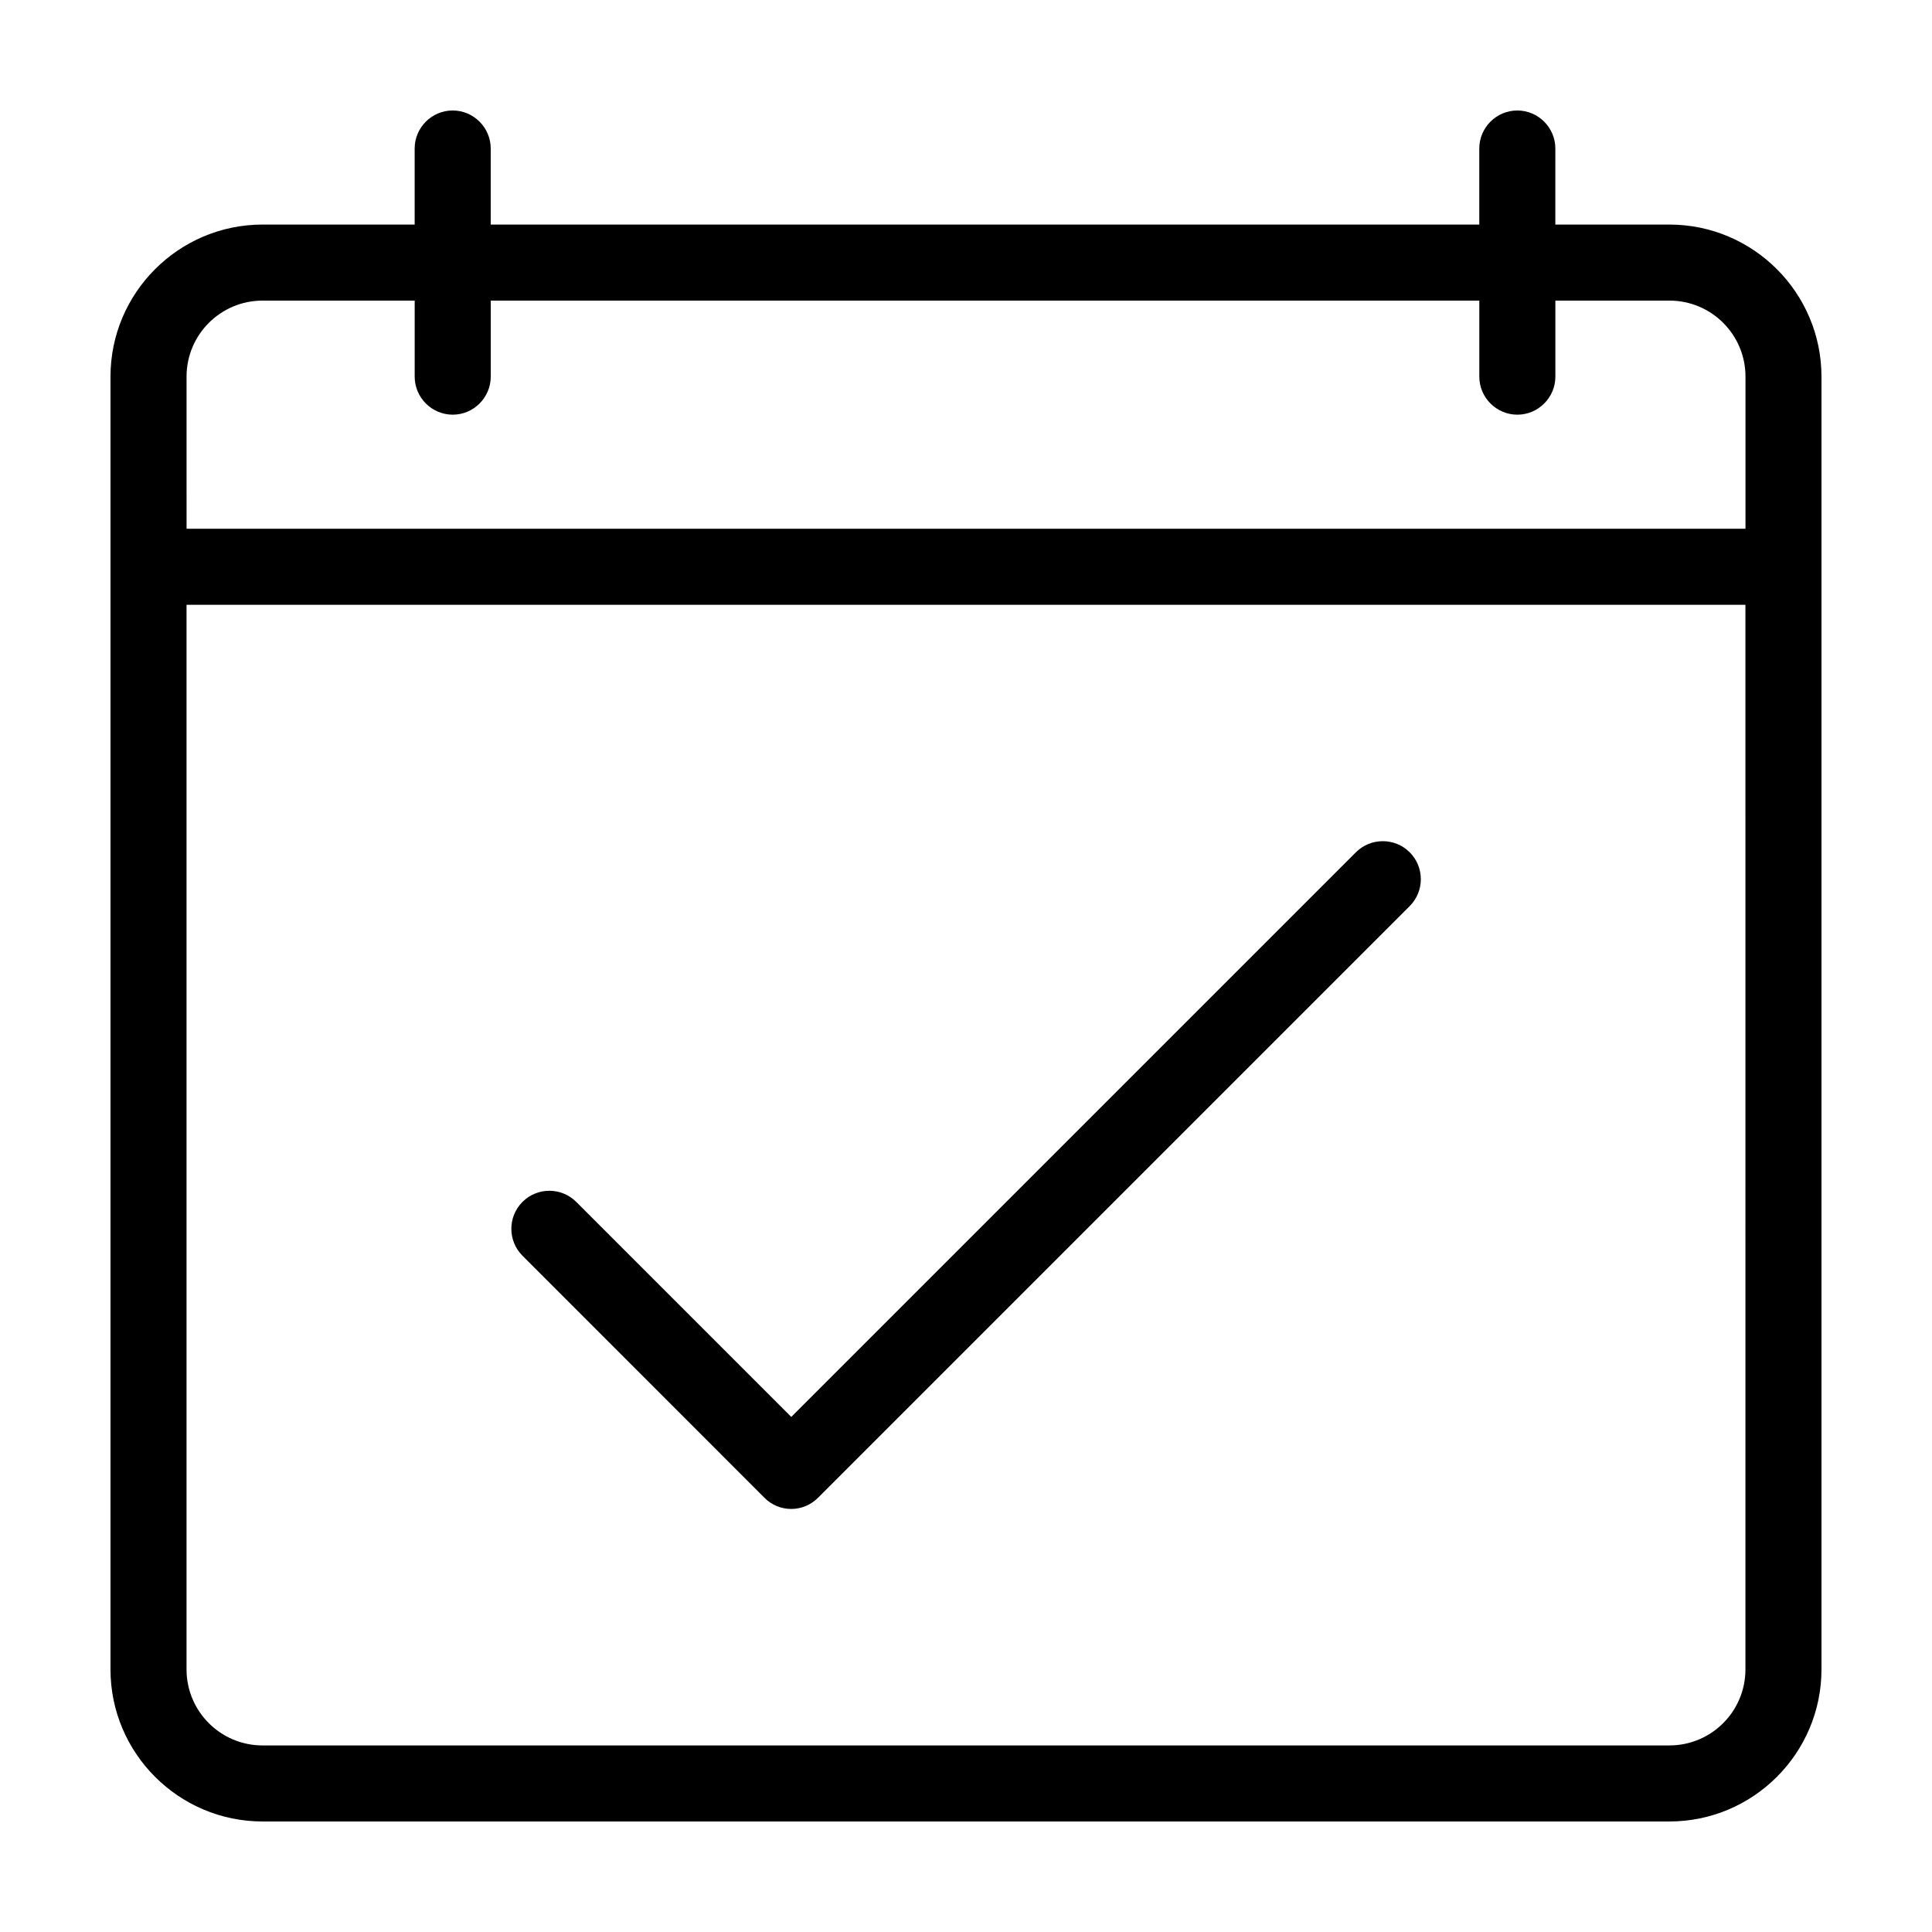 <?xml version="1.0" encoding="UTF-8"?>
<!-- Uploaded to: SVG Repo, www.svgrepo.com, Generator: SVG Repo Mixer Tools -->
<svg fill="#000000" width="800px" height="800px" version="1.1" viewBox="144 144 512 512" xmlns="http://www.w3.org/2000/svg">
 <path d="m586.41 203.51h-30.23l0.004-20.152c0-5.543-4.535-10.078-10.078-10.078-5.543 0-10.078 4.535-10.078 10.078v20.152h-261.98v-20.152c0-5.543-4.535-10.078-10.078-10.078s-10.078 4.535-10.078 10.078v20.152h-40.305c-22.219 0-40.305 18.086-40.305 40.305v342.59c0 22.219 18.086 40.305 40.305 40.305h372.82c22.219 0 40.305-18.086 40.305-40.305v-342.59c0-22.219-18.086-40.305-40.305-40.305zm-392.97 40.305c0-11.133 9.02-20.152 20.152-20.152h40.305v20.152c0 5.543 4.535 10.078 10.078 10.078 5.543 0 10.078-4.535 10.078-10.078v-20.152h261.98v20.152c0 5.543 4.535 10.078 10.078 10.078s10.078-4.535 10.078-10.078v-20.152h30.23c11.133 0 20.152 9.02 20.152 20.152v40.305h-413.13zm413.12 342.59c0 11.133-9.02 20.152-20.152 20.152h-372.82c-11.133 0-20.152-9.02-20.152-20.152v-282.13h413.12zm-324.1-109.63c-3.93-3.93-3.93-10.328 0-14.258 3.93-3.93 10.328-3.93 14.258 0l56.98 56.98 149.63-149.63c3.93-3.93 10.328-3.93 14.258 0 3.93 3.93 3.93 10.328 0 14.258l-156.79 156.79c-1.914 1.914-4.434 2.973-7.106 2.973-2.672 0-5.238-1.059-7.106-2.973z"/>
</svg>